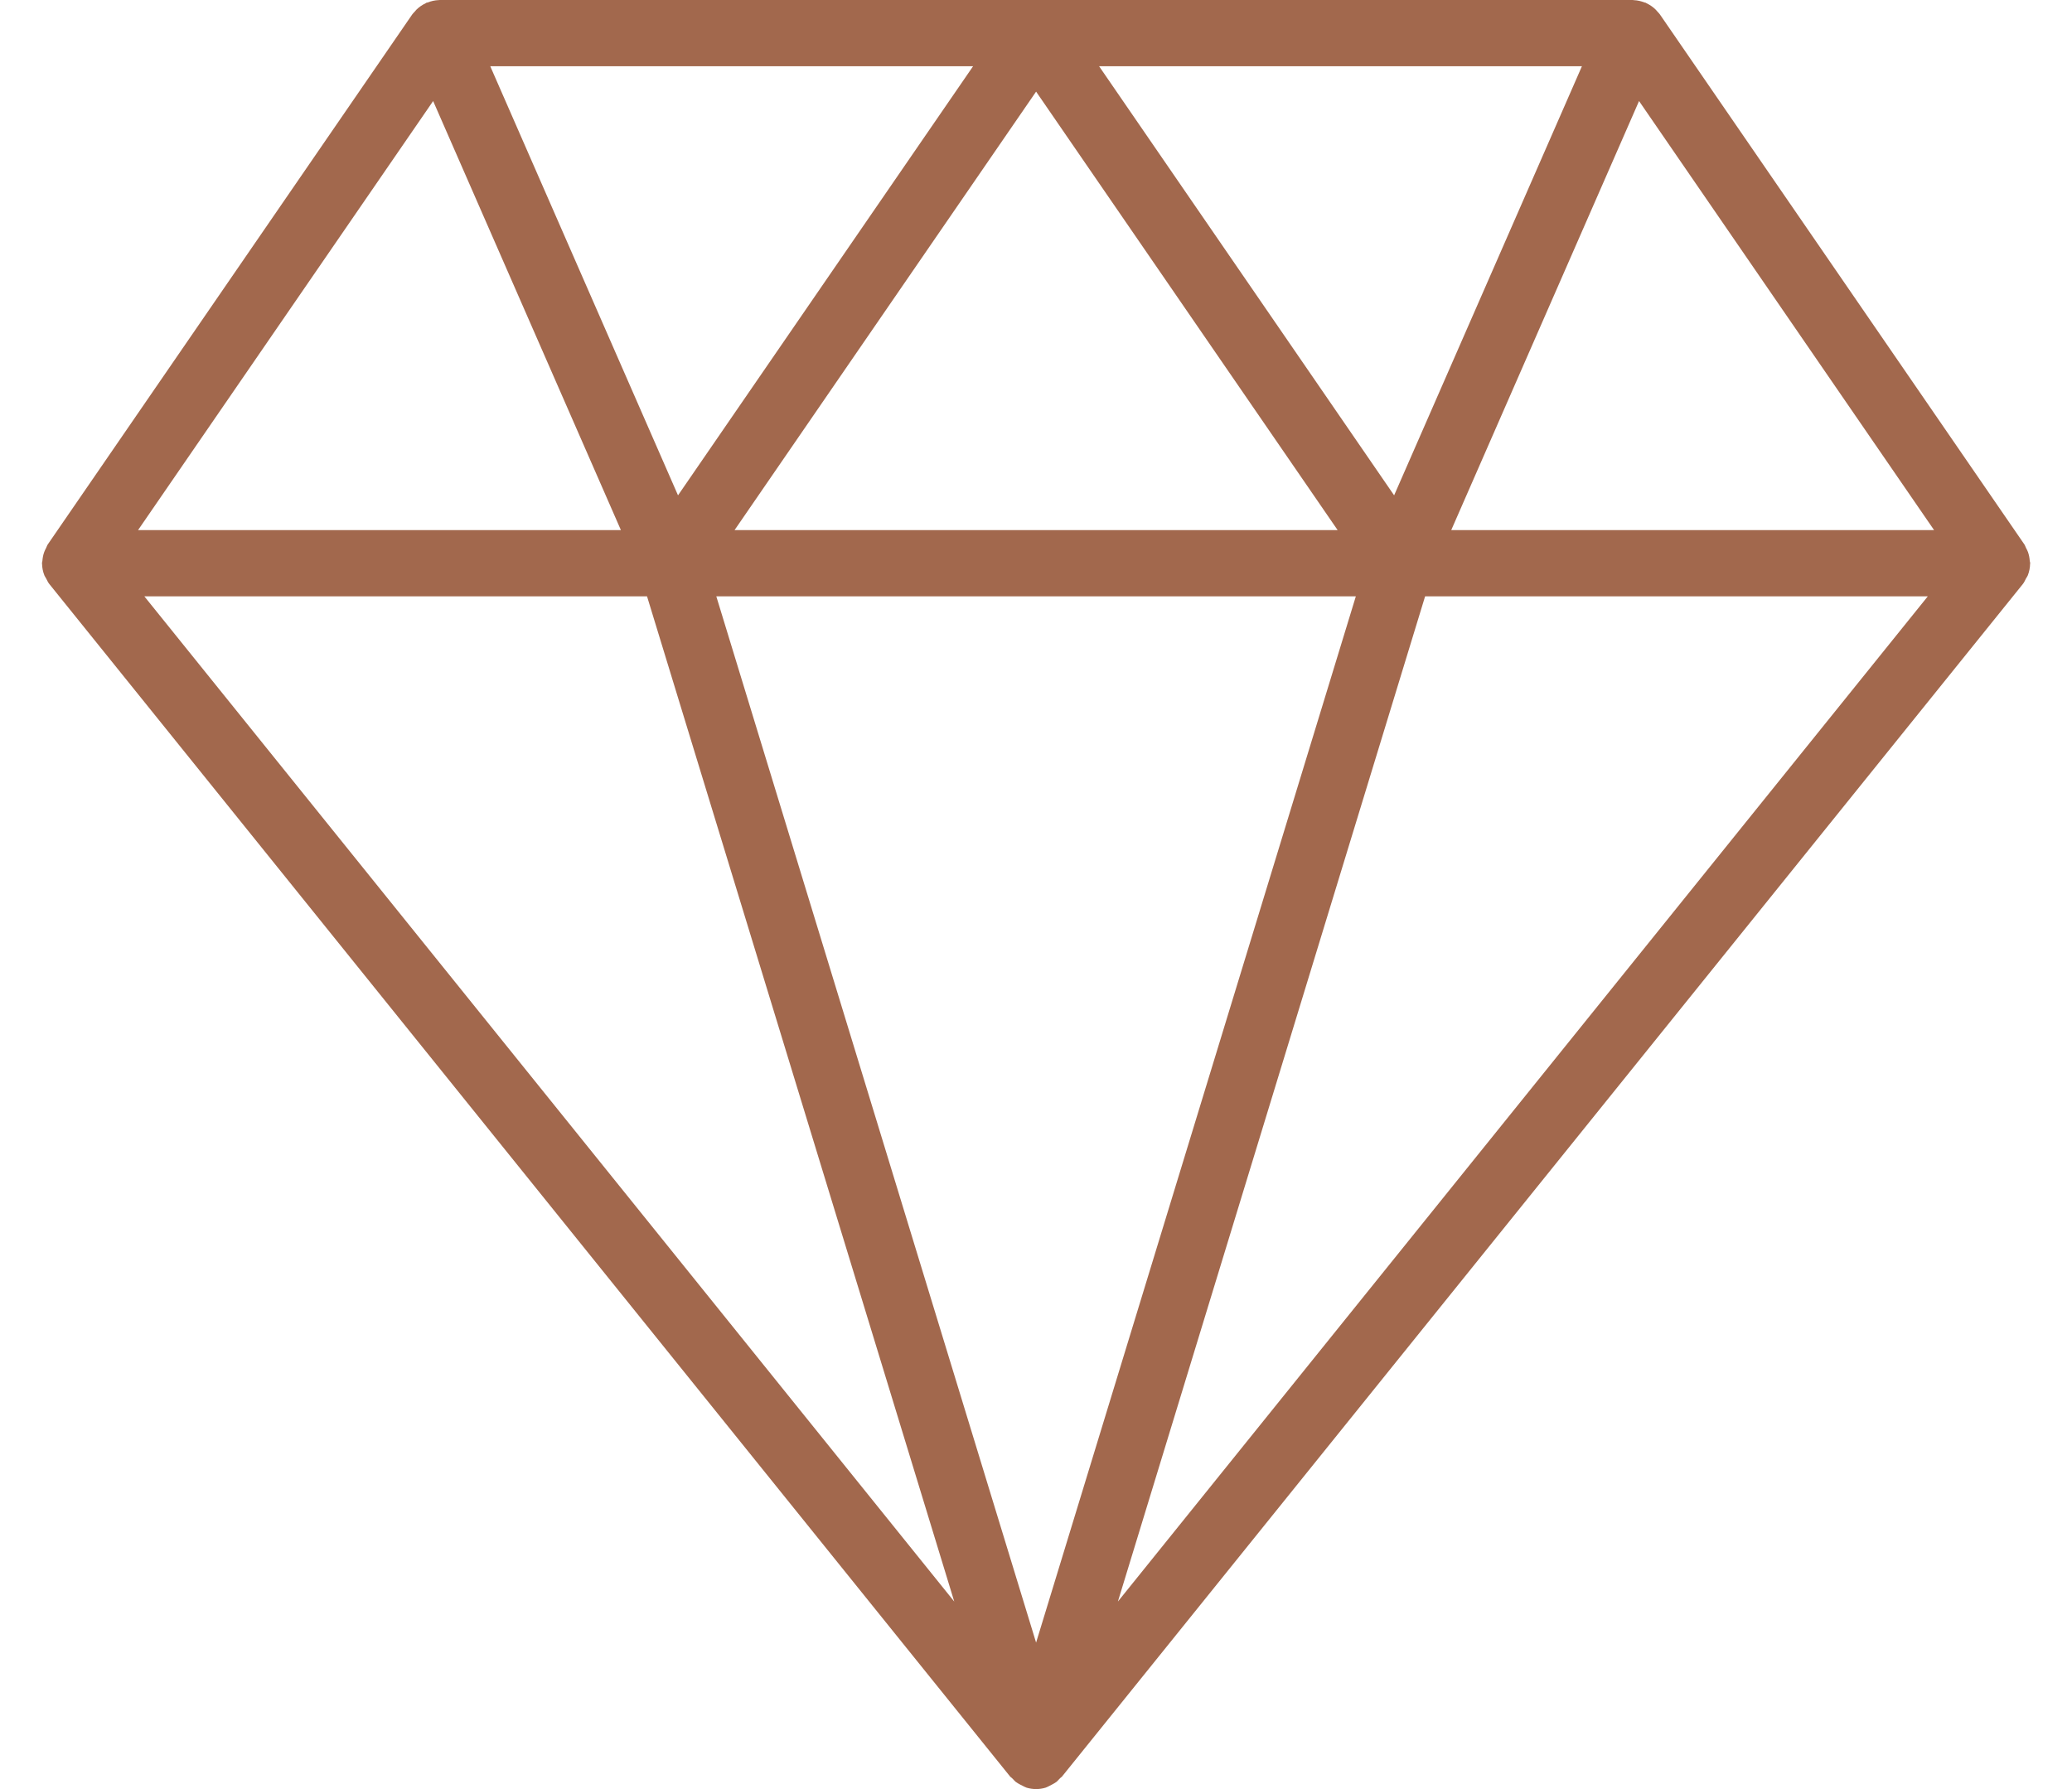 <svg width="44" height="38" viewBox="0 0 44 38" fill="none" xmlns="http://www.w3.org/2000/svg">
<path d="M43.103 11.915C43.099 11.851 43.087 11.787 43.065 11.725C43.054 11.695 43.04 11.669 43.025 11.641C43.012 11.616 43.005 11.588 42.989 11.564L35.248 0.305C35.233 0.283 35.213 0.266 35.196 0.246C35.184 0.233 35.174 0.22 35.162 0.207C35.104 0.149 35.037 0.103 34.964 0.069C34.958 0.066 34.955 0.061 34.95 0.059C34.941 0.055 34.932 0.057 34.923 0.053C34.851 0.025 34.775 0.006 34.695 0.003C34.687 0.003 34.679 0 34.672 0C34.67 0 34.669 0 34.668 0H9.335C9.333 0 9.332 0.001 9.33 0.001C9.325 0.001 9.32 0.002 9.315 0.002C9.233 0.005 9.154 0.024 9.08 0.053C9.071 0.057 9.062 0.055 9.053 0.059C9.048 0.061 9.045 0.066 9.04 0.069C8.966 0.103 8.899 0.15 8.841 0.207C8.829 0.22 8.819 0.233 8.808 0.246C8.79 0.266 8.77 0.283 8.755 0.305L1.014 11.564C0.998 11.588 0.991 11.616 0.978 11.641C0.964 11.669 0.949 11.695 0.939 11.725C0.916 11.787 0.905 11.85 0.9 11.915C0.899 11.932 0.891 11.946 0.891 11.963C0.891 11.967 0.893 11.971 0.893 11.975C0.895 12.059 0.911 12.142 0.943 12.222C0.953 12.246 0.969 12.266 0.981 12.289C1.002 12.328 1.018 12.369 1.047 12.404L21.454 37.738C21.462 37.748 21.476 37.752 21.484 37.762C21.494 37.772 21.504 37.782 21.515 37.792C21.533 37.81 21.548 37.83 21.568 37.846C21.598 37.87 21.632 37.886 21.665 37.905C21.687 37.917 21.707 37.928 21.73 37.938C21.751 37.947 21.769 37.96 21.791 37.966C21.793 37.967 21.794 37.969 21.796 37.969C21.864 37.99 21.934 38 22.002 38C22.07 38 22.139 37.99 22.207 37.969C22.209 37.969 22.211 37.967 22.213 37.966C22.234 37.96 22.253 37.947 22.274 37.938C22.297 37.928 22.317 37.917 22.338 37.905C22.372 37.886 22.405 37.87 22.436 37.846C22.456 37.83 22.471 37.81 22.489 37.792C22.499 37.782 22.51 37.772 22.519 37.762C22.528 37.752 22.541 37.748 22.549 37.738L42.957 12.404C42.985 12.369 43.002 12.328 43.022 12.289C43.035 12.266 43.051 12.246 43.061 12.222C43.092 12.142 43.109 12.059 43.11 11.975C43.111 11.971 43.113 11.967 43.113 11.963C43.113 11.946 43.104 11.932 43.103 11.915ZM33.593 1.407L29.605 10.521L23.34 1.407H33.593ZM28.405 11.259H15.599L22.002 1.946L28.405 11.259ZM20.664 1.407L14.398 10.521L10.411 1.407H20.664ZM9.198 2.146L13.185 11.259H2.932L9.198 2.146ZM3.065 12.666H13.74L20.264 34.017L3.065 12.666ZM22.002 34.889L15.211 12.666H28.792L22.002 34.889ZM23.739 34.017L30.263 12.666H40.938L23.739 34.017ZM30.818 11.259L34.806 2.146L41.071 11.259H30.818Z" fill="#A2684D"/>
</svg>
